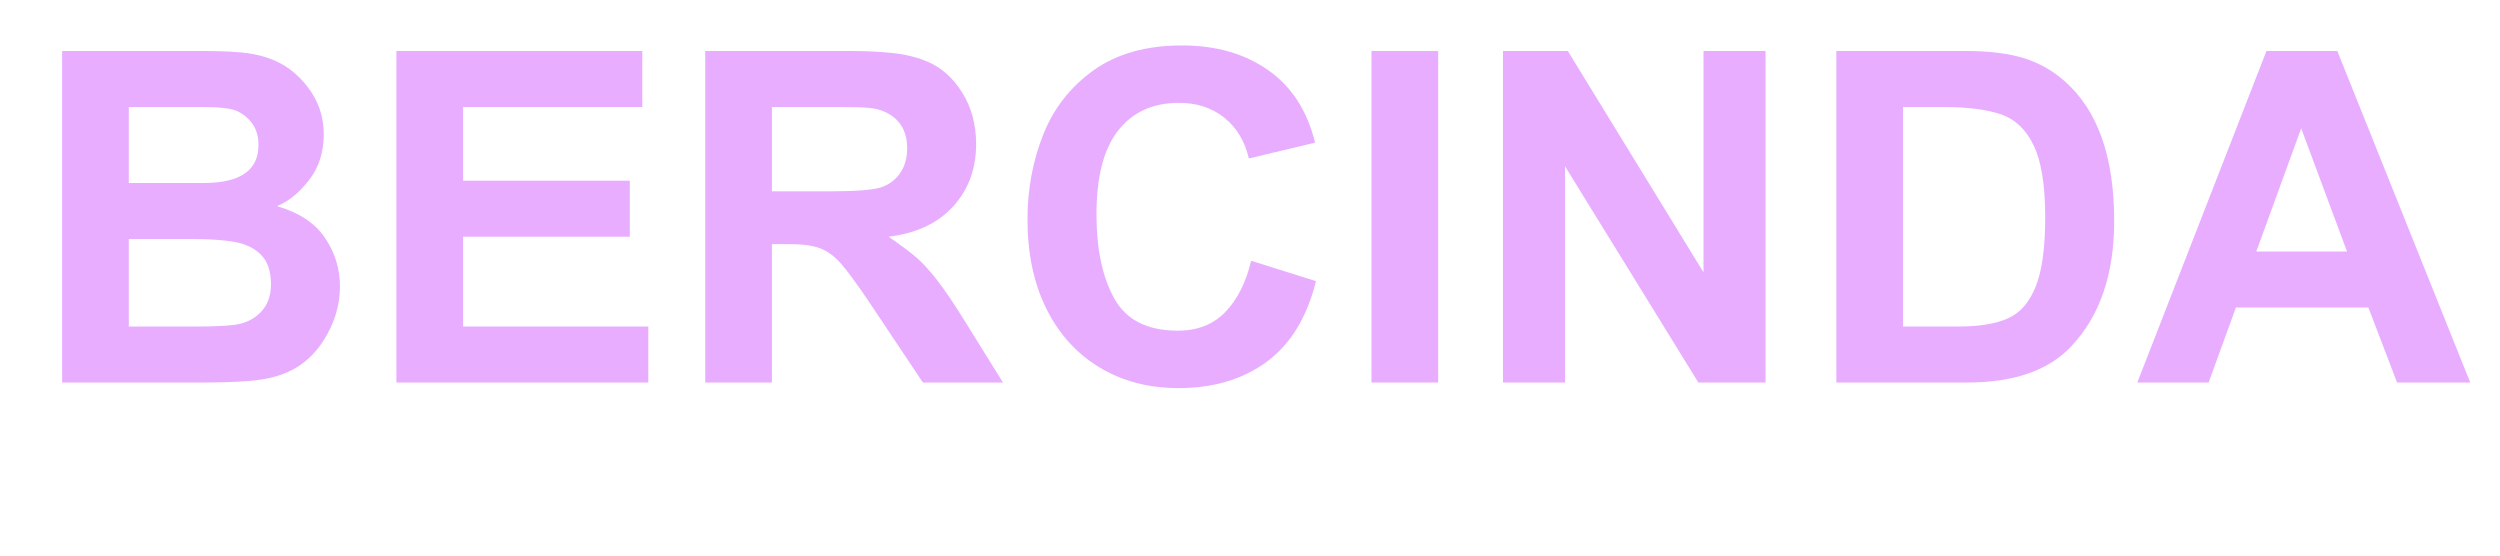 <svg version="1.0" preserveAspectRatio="xMidYMid meet" height="200" viewBox="0 0 675 150" zoomAndPan="magnify" width="900" xmlns:xlink="http://www.w3.org/1999/xlink" xmlns="http://www.w3.org/2000/svg"><defs><g></g></defs><rect fill-opacity="1" height="180" y="-15" fill="#ffffff" width="810" x="-67.5"></rect><rect fill-opacity="1" height="180" y="-15" fill="#ffffff" width="810" x="-67.5"></rect><g fill-opacity="1" fill="#e8adff"><g transform="translate(7.649, 103.283)"><g><path d="M 65.016 -87.516 C 69.098 -86.098 72.578 -83.516 75.453 -79.766 C 78.328 -76.016 79.766 -71.766 79.766 -67.016 C 79.766 -62.172 78.43 -58.039 75.766 -54.625 C 73.098 -51.207 70.223 -48.875 67.141 -47.625 C 73.141 -45.875 77.473 -43 80.141 -39 C 82.805 -35 84.141 -30.664 84.141 -26 C 84.141 -20.832 82.641 -15.914 79.641 -11.25 C 76.641 -6.582 72.598 -3.457 67.516 -1.875 C 65.266 -1.125 62.426 -0.625 59 -0.375 C 55.582 -0.125 51.414 0 46.5 0 L 9.125 0 L 9.125 -89.516 L 46.5 -89.516 C 50.832 -89.516 54.438 -89.391 57.312 -89.141 C 60.188 -88.891 62.754 -88.348 65.016 -87.516 Z M 62.141 -64.141 C 62.141 -66.473 61.57 -68.41 60.438 -69.953 C 59.312 -71.492 57.875 -72.641 56.125 -73.391 C 54.539 -74.055 51.5 -74.391 47 -74.391 L 27.125 -74.391 L 27.125 -53.875 L 47.375 -53.875 C 57.219 -53.875 62.141 -57.297 62.141 -64.141 Z M 56 -15.625 C 58.75 -16.039 61.02 -17.188 62.812 -19.062 C 64.613 -20.938 65.516 -23.414 65.516 -26.5 C 65.516 -30 64.633 -32.645 62.875 -34.438 C 61.125 -36.227 58.77 -37.395 55.812 -37.938 C 52.852 -38.477 49 -38.75 44.25 -38.75 L 27.125 -38.75 L 27.125 -15.125 L 45.875 -15.125 C 50.207 -15.125 53.582 -15.289 56 -15.625 Z M 56 -15.625"></path></g></g></g><g fill-opacity="1" fill="#e8adff"><g transform="translate(97.906, 103.283)"><g><path d="M 75.516 -74.391 L 27.125 -74.391 L 27.125 -54.5 L 72.141 -54.5 L 72.141 -39.375 L 27.125 -39.375 L 27.125 -15.125 L 77.141 -15.125 L 77.141 0 L 9.125 0 L 9.125 -89.516 L 75.516 -89.516 Z M 75.516 -74.391"></path></g></g></g><g fill-opacity="1" fill="#e8adff"><g transform="translate(181.288, 103.283)"><g><path d="M 69.141 -86.641 C 72.891 -85.055 76.016 -82.266 78.516 -78.266 C 81.016 -74.266 82.266 -69.641 82.266 -64.391 C 82.266 -57.711 80.203 -52.102 76.078 -47.562 C 71.953 -43.02 66.133 -40.289 58.625 -39.375 C 61.883 -37.125 64.367 -35.27 66.078 -33.812 C 67.785 -32.352 69.66 -30.312 71.703 -27.688 C 73.742 -25.062 76.266 -21.332 79.266 -16.5 L 89.516 0 L 67.891 0 L 53.375 -21.75 C 50.125 -26.582 47.602 -30.02 45.812 -32.062 C 44.02 -34.102 42.125 -35.5 40.125 -36.25 C 38.125 -37 35.289 -37.375 31.625 -37.375 L 27.125 -37.375 L 27.125 0 L 9.125 0 L 9.125 -89.516 L 48.25 -89.516 C 52.5 -89.516 56.352 -89.328 59.812 -88.953 C 63.281 -88.578 66.391 -87.805 69.141 -86.641 Z M 56.375 -52.625 C 58.539 -53.289 60.289 -54.539 61.625 -56.375 C 62.969 -58.207 63.641 -60.504 63.641 -63.266 C 63.641 -68.016 61.594 -71.305 57.5 -73.141 C 56.414 -73.641 55.082 -73.973 53.5 -74.141 C 51.914 -74.305 49.207 -74.391 45.375 -74.391 L 27.125 -74.391 L 27.125 -51.625 L 43 -51.625 C 49.5 -51.625 53.957 -51.957 56.375 -52.625 Z M 56.375 -52.625"></path></g></g></g><g fill-opacity="1" fill="#e8adff"><g transform="translate(271.546, 103.283)"><g><path d="M 47.625 -91.016 C 56.789 -91.016 64.539 -88.785 70.875 -84.328 C 77.219 -79.867 81.43 -73.348 83.516 -64.766 L 65.641 -60.5 C 64.555 -65.176 62.344 -68.848 59 -71.516 C 55.664 -74.18 51.582 -75.516 46.75 -75.516 C 39.75 -75.516 34.289 -73.031 30.375 -68.062 C 26.457 -63.102 24.5 -55.539 24.5 -45.375 C 24.5 -36.039 26.102 -28.477 29.312 -22.688 C 32.52 -16.895 38.25 -14 46.5 -14 C 51.75 -14 56 -15.664 59.25 -19 C 62.508 -22.332 64.848 -26.957 66.266 -32.875 L 83.766 -27.375 C 81.348 -17.625 76.926 -10.375 70.5 -5.625 C 64.082 -0.875 56.125 1.5 46.625 1.5 C 38.539 1.5 31.414 -0.375 25.25 -4.125 C 19.082 -7.875 14.312 -13.164 10.938 -20 C 7.562 -26.832 5.875 -34.832 5.875 -44 C 5.875 -52.164 7.289 -59.812 10.125 -66.938 C 12.957 -74.07 17.5 -79.867 23.75 -84.328 C 30 -88.785 37.957 -91.016 47.625 -91.016 Z M 47.625 -91.016"></path></g></g></g><g fill-opacity="1" fill="#e8adff"><g transform="translate(361.804, 103.283)"><g><path d="M 26.5 0 L 8.5 0 L 8.5 -89.516 L 26.5 -89.516 Z M 26.5 0"></path></g></g></g><g fill-opacity="1" fill="#e8adff"><g transform="translate(396.557, 103.283)"><g><path d="M 63.391 -29.75 L 63.391 -89.516 L 80.141 -89.516 L 80.141 0 L 62 0 L 26 -58.375 L 26 0 L 9.25 0 L 9.25 -89.516 L 26.75 -89.516 Z M 63.391 -29.75"></path></g></g></g><g fill-opacity="1" fill="#e8adff"><g transform="translate(486.814, 103.283)"><g><path d="M 70.891 -81.141 C 79.641 -73.305 84.016 -60.801 84.016 -43.625 C 84.016 -29.207 80.141 -17.914 72.391 -9.75 C 66.305 -3.25 56.926 0 44.25 0 L 9 0 L 9 -89.516 L 43.875 -89.516 C 50.207 -89.516 55.457 -88.867 59.625 -87.578 C 63.801 -86.285 67.555 -84.141 70.891 -81.141 Z M 65.391 -44.625 C 65.391 -53.207 64.363 -59.645 62.312 -63.938 C 60.27 -68.238 57.332 -71.055 53.5 -72.391 C 49.664 -73.723 44.414 -74.391 37.75 -74.391 L 27 -74.391 L 27 -15.125 L 42 -15.125 C 47.582 -15.125 52.02 -15.852 55.312 -17.312 C 58.602 -18.77 61.102 -21.625 62.812 -25.875 C 64.531 -30.125 65.391 -36.375 65.391 -44.625 Z M 65.391 -44.625"></path></g></g></g><g fill-opacity="1" fill="#e8adff"><g transform="translate(577.072, 103.283)"><g><path d="M 89.891 0 L 70.141 0 L 62.391 -20.25 L 26.625 -20.25 L 19.25 0 L 0 0 L 34.875 -89.516 L 54 -89.516 Z M 32.125 -35.375 L 56.625 -35.375 L 44.25 -68.641 Z M 32.125 -35.375"></path></g></g></g></svg>
